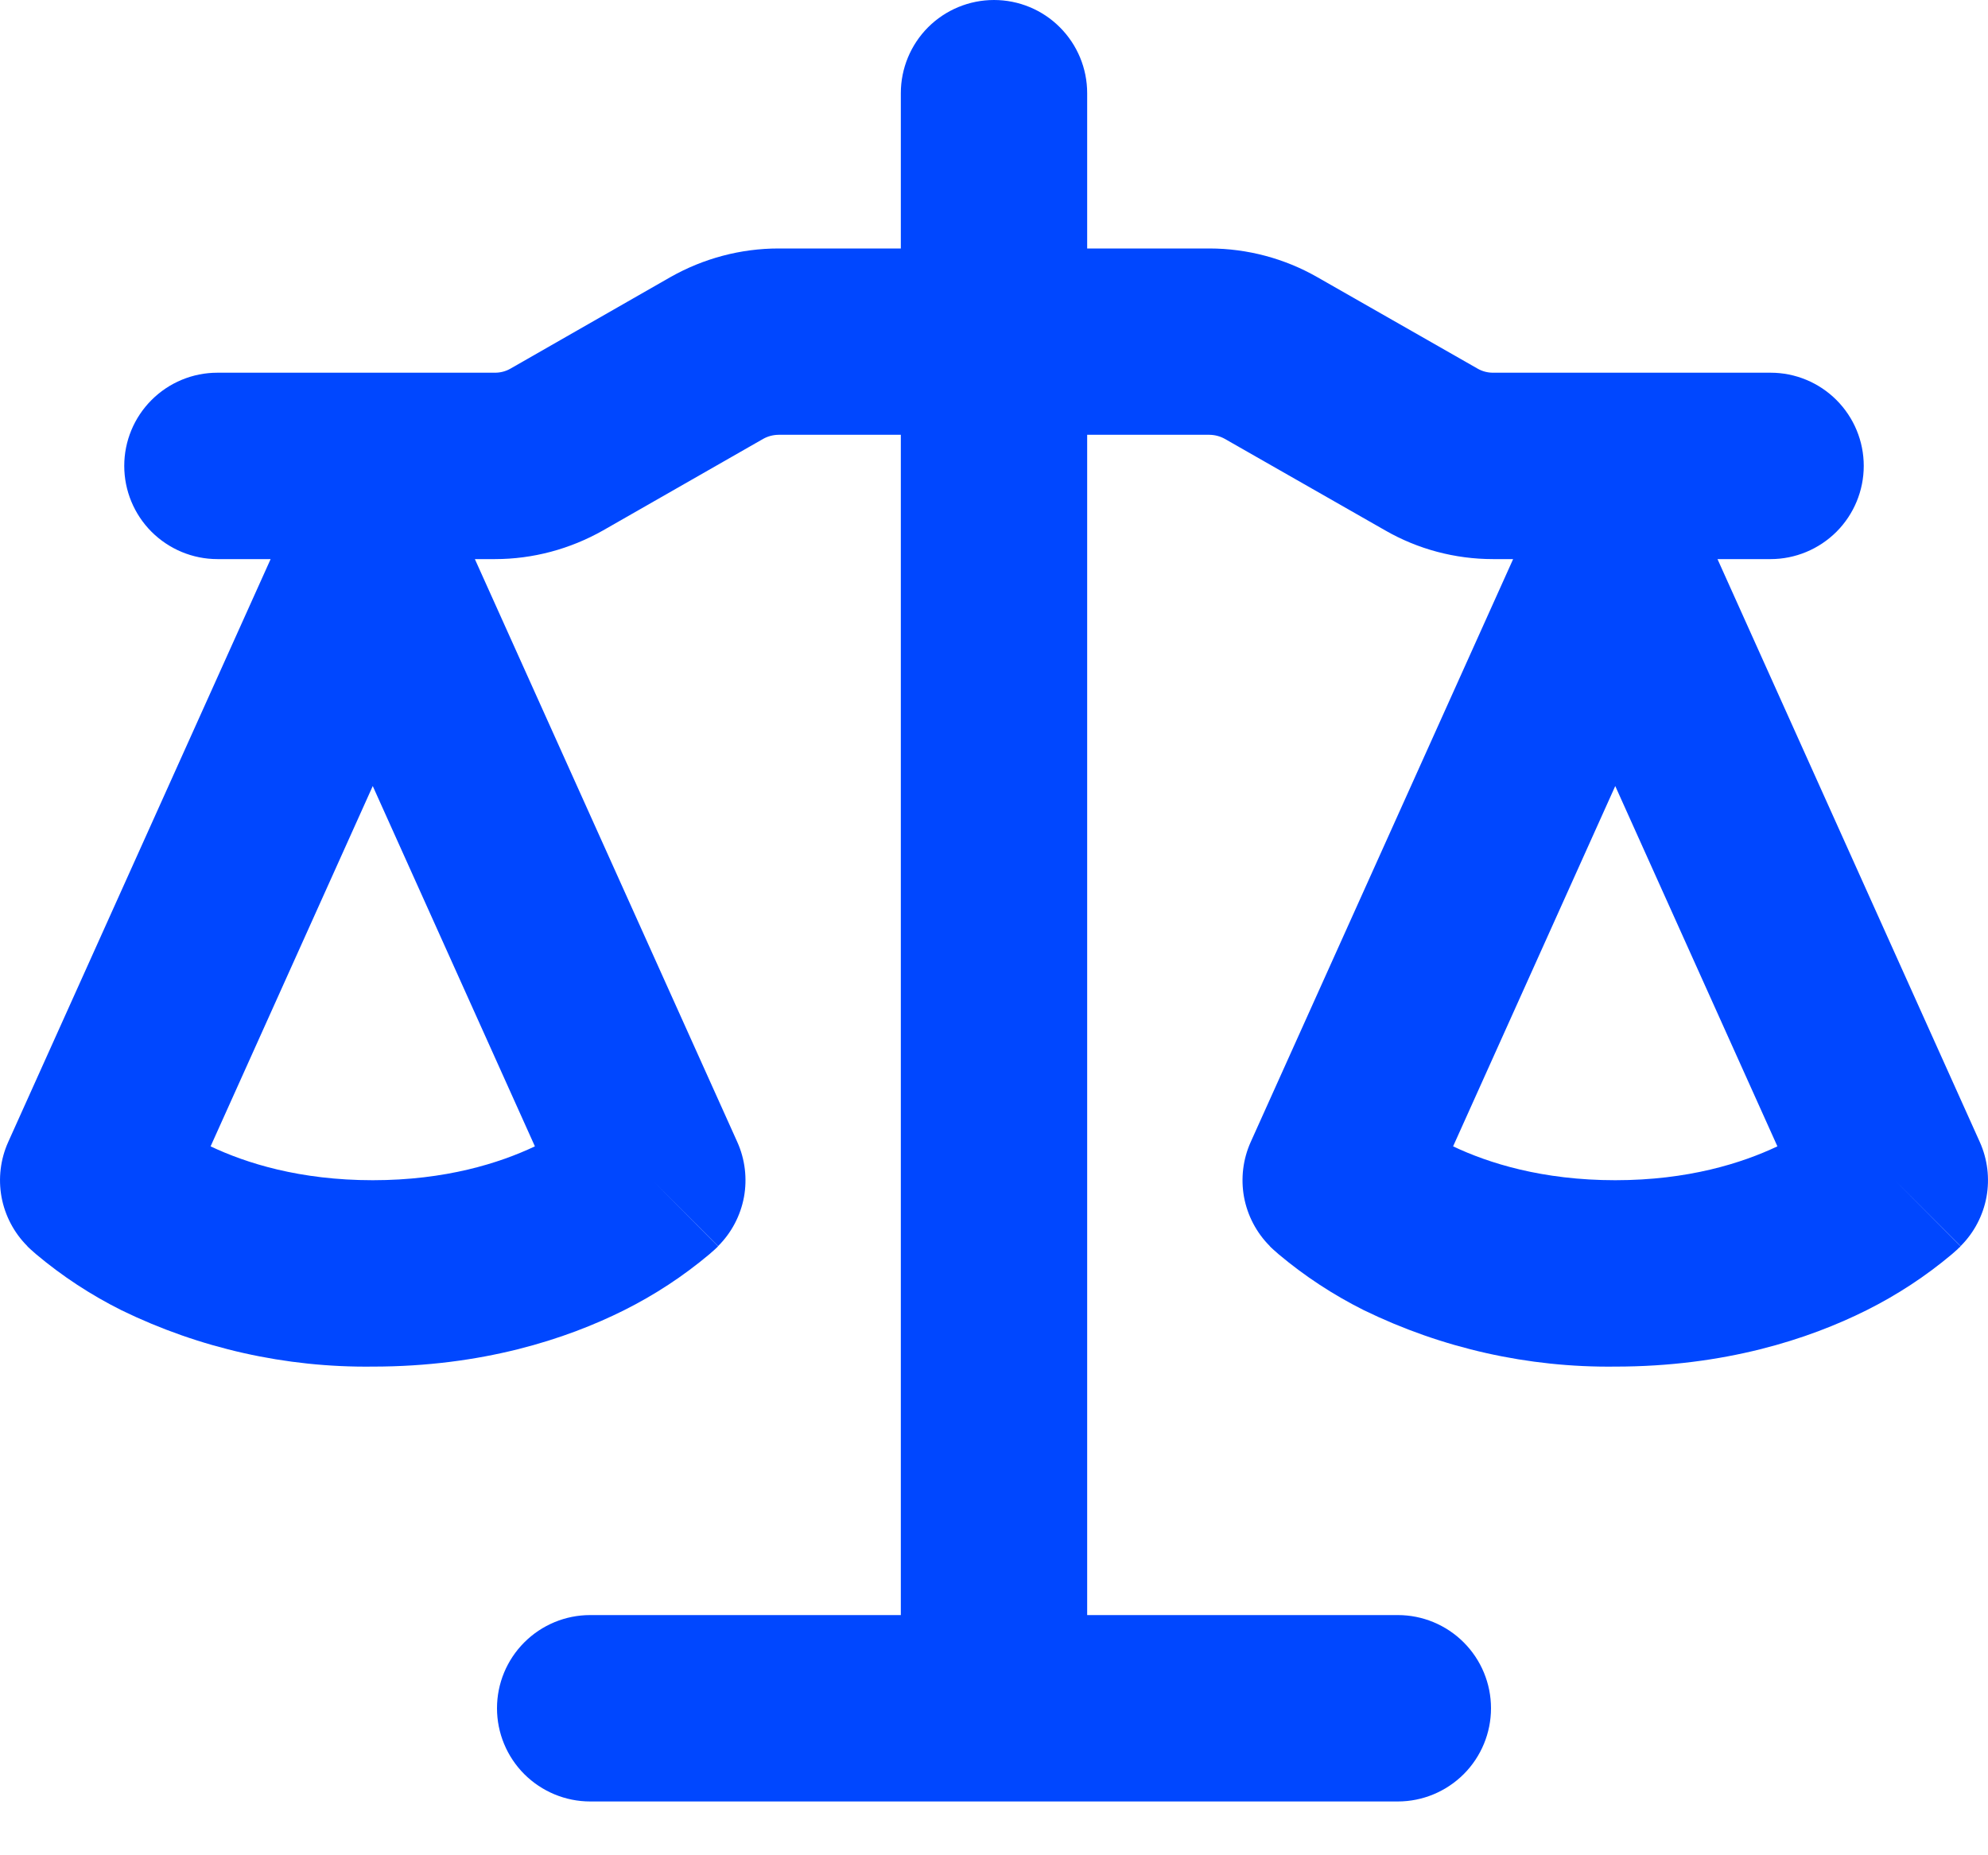 <svg width="30" height="28" viewBox="0 0 30 28" fill="none" xmlns="http://www.w3.org/2000/svg">
<path fill-rule="evenodd" clip-rule="evenodd" d="M16.406 1.406C16.406 1.033 16.258 0.676 15.994 0.412C15.731 0.148 15.373 0 15 0C14.627 0 14.269 0.148 14.005 0.412C13.742 0.676 13.594 1.033 13.594 1.406V3.75H11.749C11.177 3.75 10.616 3.9 10.119 4.181L7.704 5.563C7.633 5.604 7.552 5.625 7.47 5.625H3.281C2.908 5.625 2.551 5.773 2.287 6.037C2.023 6.301 1.875 6.658 1.875 7.031C1.875 7.404 2.023 7.762 2.287 8.026C2.551 8.289 2.908 8.438 3.281 8.438H4.084L0.124 17.235C0.007 17.495 -0.028 17.785 0.023 18.066C0.075 18.346 0.211 18.605 0.412 18.806L1.406 17.812L0.412 18.806V18.808L0.416 18.812L0.42 18.816L0.431 18.827L0.461 18.855L0.546 18.93C0.94 19.261 1.372 19.544 1.832 19.774C3.012 20.349 4.311 20.641 5.625 20.625C7.275 20.625 8.542 20.212 9.418 19.774C9.878 19.544 10.31 19.261 10.704 18.93L10.789 18.855L10.819 18.827L10.83 18.816L10.834 18.812L10.835 18.808L9.844 17.812L10.837 18.806C11.039 18.605 11.175 18.346 11.227 18.066C11.278 17.785 11.243 17.495 11.126 17.235L7.166 8.438H7.47C8.042 8.438 8.602 8.287 9.099 8.006L11.516 6.624C11.587 6.584 11.667 6.563 11.749 6.562H13.594V24.375H8.906C8.533 24.375 8.176 24.523 7.912 24.787C7.648 25.051 7.5 25.408 7.5 25.781C7.5 26.154 7.648 26.512 7.912 26.776C8.176 27.039 8.533 27.188 8.906 27.188H21.094C21.467 27.188 21.824 27.039 22.088 26.776C22.352 26.512 22.5 26.154 22.5 25.781C22.5 25.408 22.352 25.051 22.088 24.787C21.824 24.523 21.467 24.375 21.094 24.375H16.406V6.562H18.251C18.333 6.563 18.413 6.584 18.484 6.624L20.902 8.004C21.397 8.289 21.958 8.438 22.53 8.438H22.834L18.874 17.235C18.757 17.495 18.722 17.785 18.773 18.066C18.825 18.346 18.961 18.605 19.162 18.806L20.156 17.812L19.162 18.806V18.808L19.166 18.812L19.17 18.816L19.181 18.827L19.211 18.855L19.296 18.93C19.69 19.261 20.122 19.544 20.582 19.774C21.762 20.349 23.061 20.641 24.375 20.625C26.025 20.625 27.292 20.212 28.168 19.774C28.628 19.544 29.06 19.261 29.454 18.93L29.539 18.855L29.557 18.836L29.569 18.827L29.58 18.816L29.584 18.812L29.585 18.808L28.594 17.812L29.587 18.806C29.789 18.605 29.925 18.346 29.977 18.066C30.028 17.785 29.993 17.495 29.876 17.235L25.918 8.438H26.719C27.092 8.438 27.449 8.289 27.713 8.026C27.977 7.762 28.125 7.404 28.125 7.031C28.125 6.658 27.977 6.301 27.713 6.037C27.449 5.773 27.092 5.625 26.719 5.625H22.53C22.448 5.625 22.368 5.604 22.297 5.563L19.879 4.183C19.384 3.9 18.823 3.751 18.253 3.75H16.406V1.406ZM3.178 17.301C3.712 17.554 4.524 17.812 5.625 17.812C6.726 17.812 7.537 17.554 8.072 17.301L5.625 11.863L3.178 17.301ZM21.928 17.301C22.462 17.554 23.274 17.812 24.375 17.812C25.476 17.812 26.287 17.554 26.822 17.301L24.375 11.863L21.928 17.301Z" fill="#0047FF"/>
</svg>
